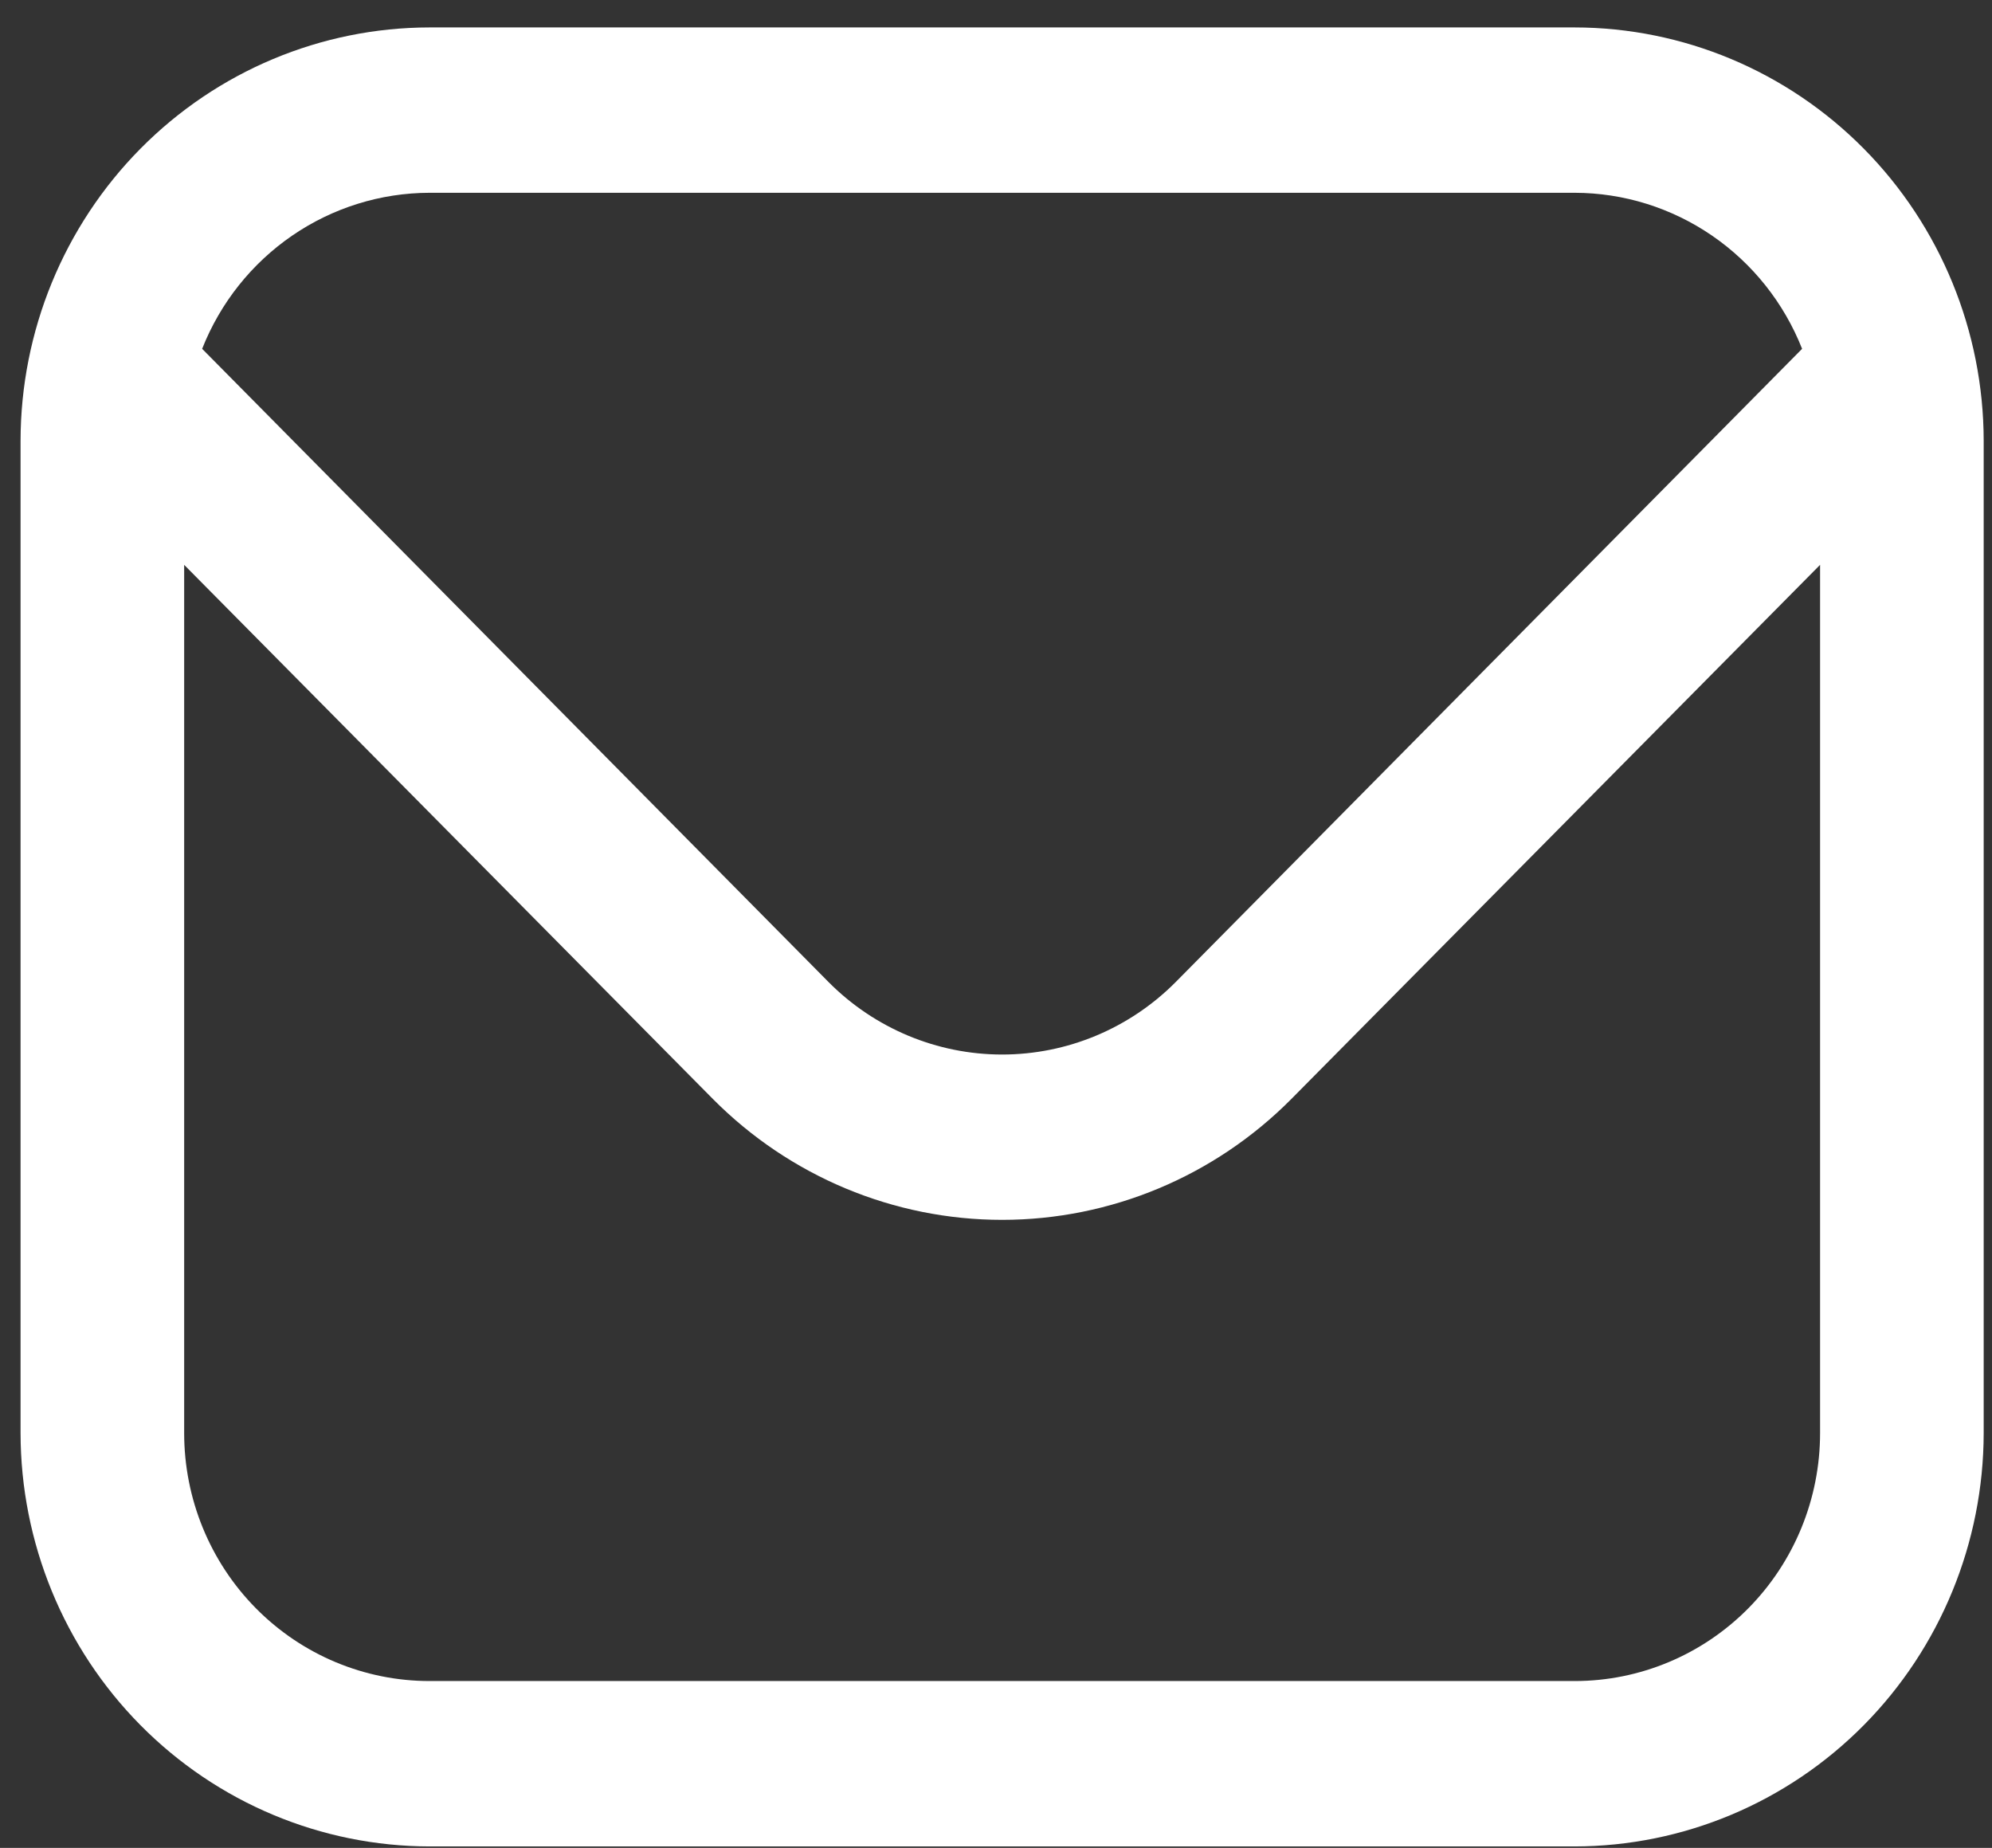 <svg width="69" height="64" viewBox="0 0 69 64" fill="none" xmlns="http://www.w3.org/2000/svg">
<rect x="0" y="0" width="69" height="64" fill="#333333" stroke="none"/>
<path d="M54.545 0.95H14.879C11.123 0.954 7.522 2.464 4.866 5.148C2.21 7.832 0.716 11.472 0.712 15.268L0.712 49.631C0.716 53.427 2.21 57.067 4.866 59.751C7.522 62.435 11.123 63.945 14.879 63.95H54.545C58.301 63.945 61.902 62.435 64.558 59.751C67.213 57.067 68.707 53.427 68.712 49.631V15.268C68.707 11.472 67.213 7.832 64.558 5.148C61.902 2.464 58.301 0.954 54.545 0.95ZM14.879 6.677H54.545C56.242 6.68 57.899 7.197 59.302 8.16C60.706 9.123 61.792 10.488 62.422 12.081L40.724 34.013C39.127 35.62 36.966 36.523 34.712 36.523C32.458 36.523 30.296 35.62 28.7 34.013L7.002 12.081C7.631 10.488 8.718 9.123 10.121 8.16C11.525 7.197 13.182 6.68 14.879 6.677ZM54.545 58.222H14.879C12.624 58.222 10.462 57.317 8.868 55.706C7.274 54.095 6.379 51.91 6.379 49.631V19.563L24.693 38.062C27.353 40.743 30.956 42.249 34.712 42.249C38.468 42.249 42.071 40.743 44.731 38.062L63.045 19.563V49.631C63.045 51.91 62.15 54.095 60.556 55.706C58.962 57.317 56.8 58.222 54.545 58.222Z" fill="white" style="fill:white;fill-opacity:1;"/>
</svg>
